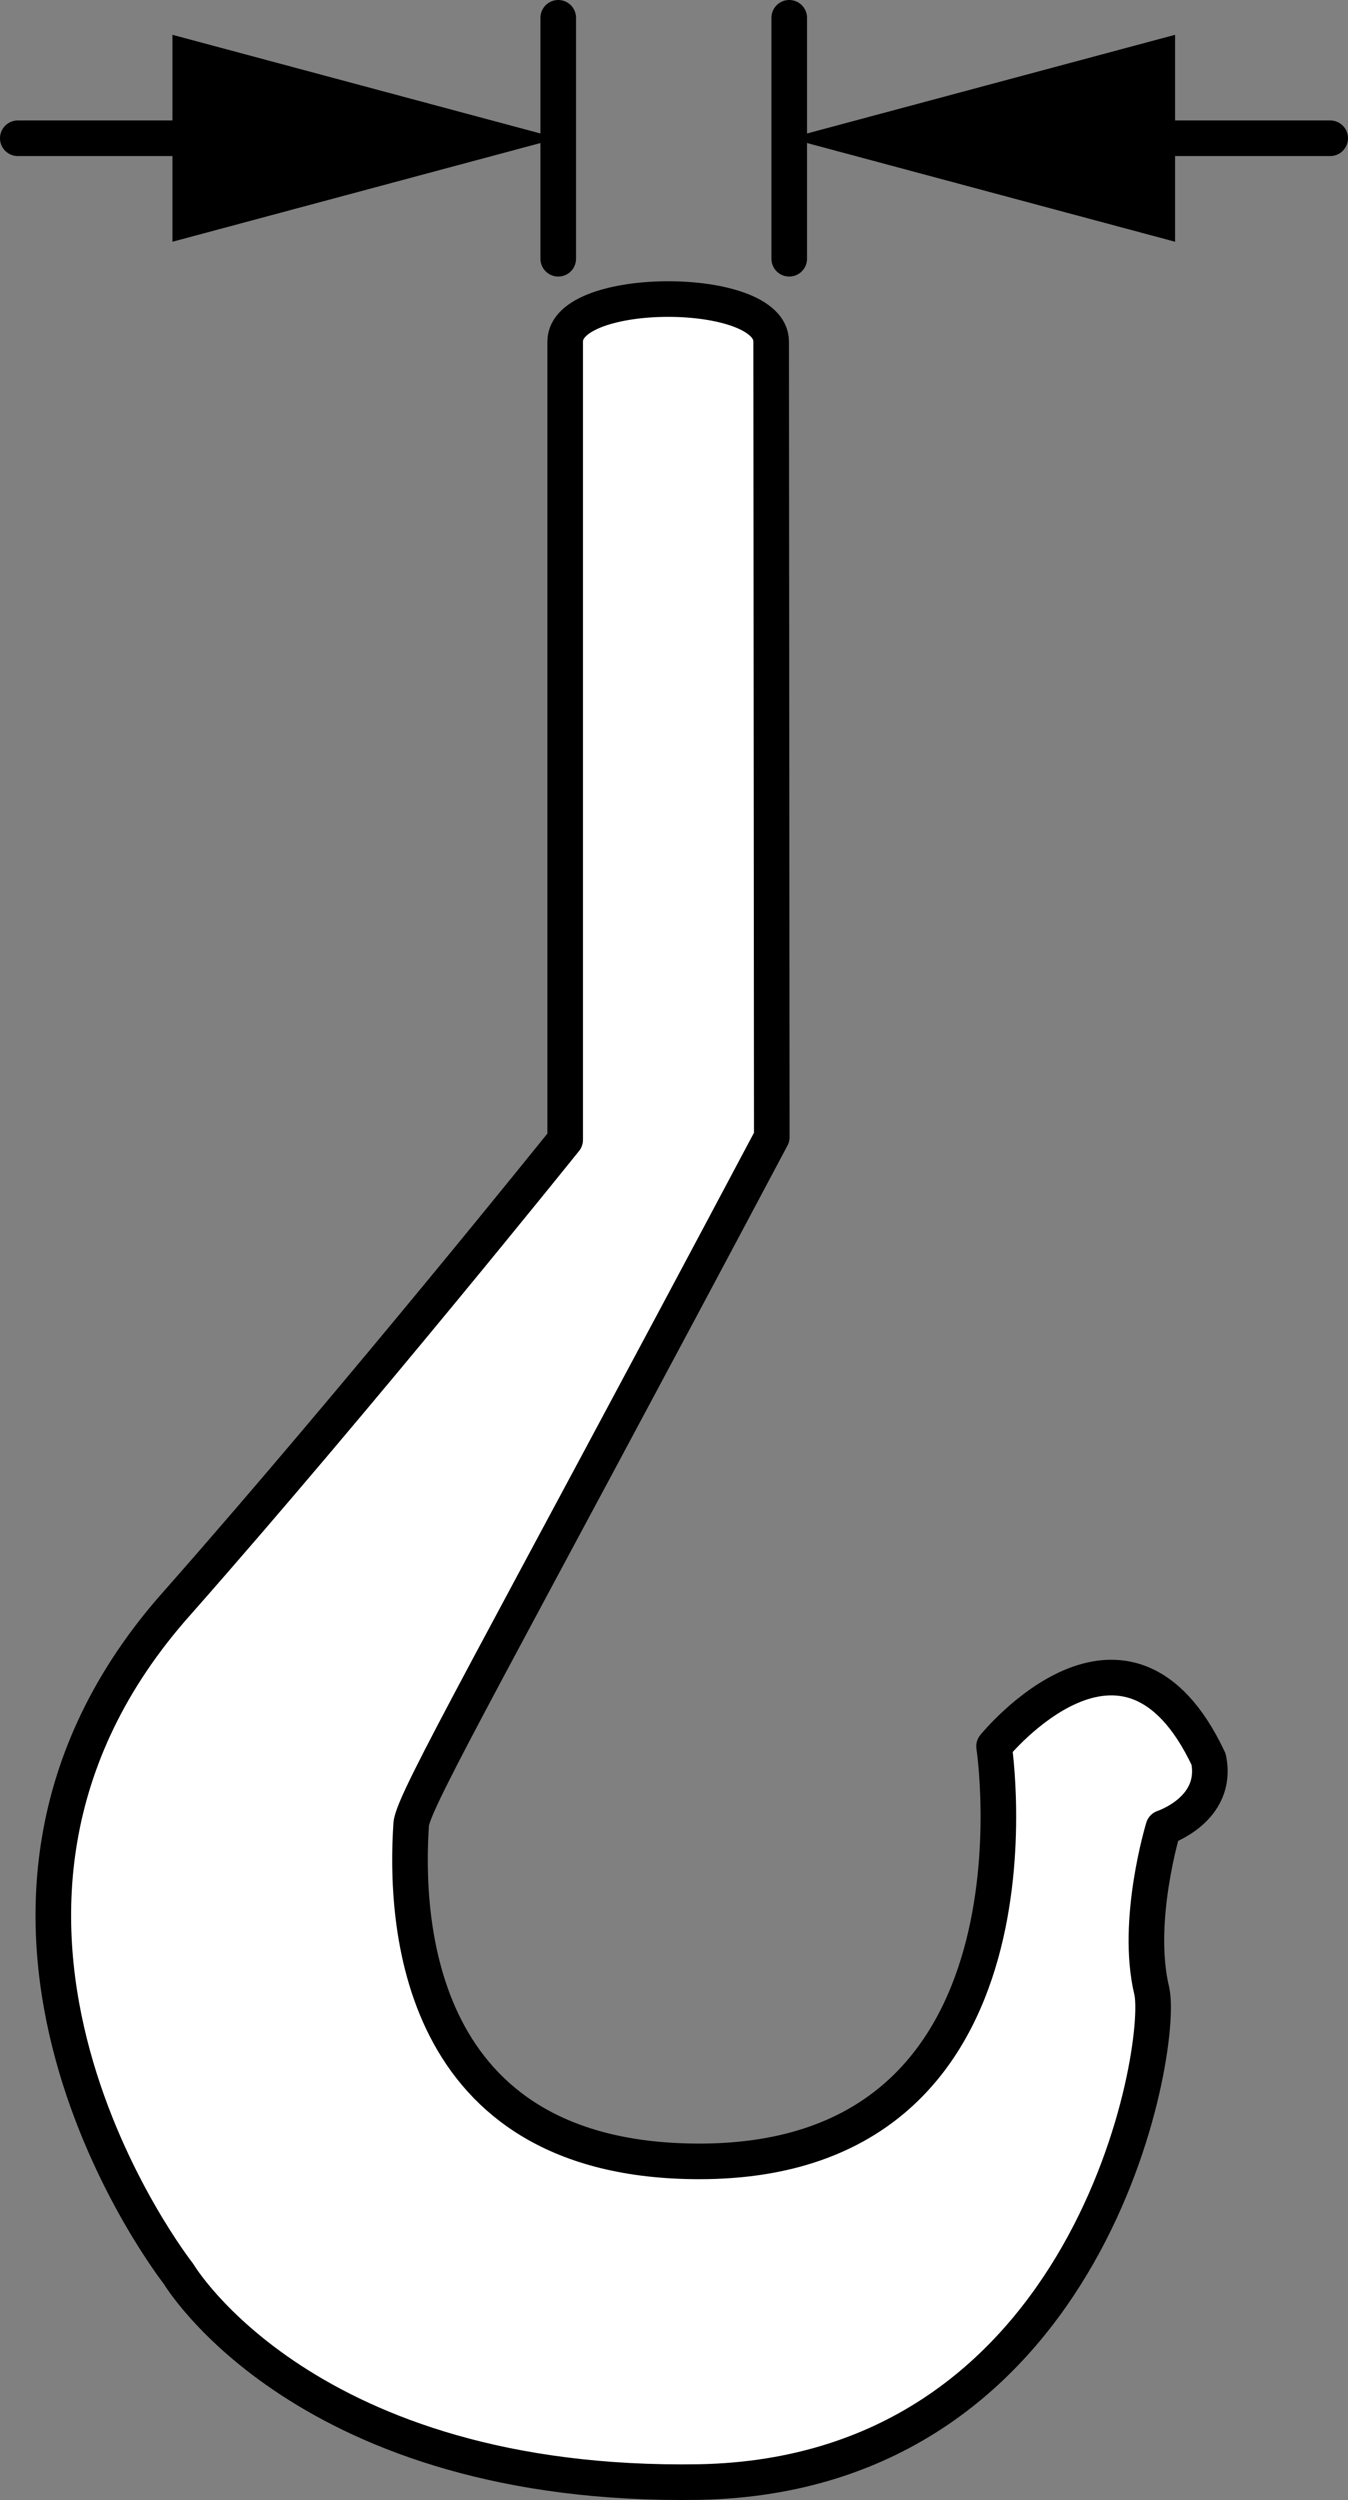 <?xml version="1.0" encoding="iso-8859-1"?>
<!-- Generator: Adobe Illustrator 27.2.0, SVG Export Plug-In . SVG Version: 6.00 Build 0)  -->
<svg version="1.1" xmlns="http://www.w3.org/2000/svg" xmlns:xlink="http://www.w3.org/1999/xlink" x="0px" y="0px" width="30.3px"
	 height="56.164px" viewBox="0 0 30.3 56.164" enable-background="new 0 0 30.3 56.164" xml:space="preserve">
<rect x="0" y="0" width="30.3" height="56.164" fill="#808080" stroke="none"/>
<g id="image">
	<path fill="#FFFFFF" stroke="#000000" stroke-width="0.8" stroke-linecap="round" stroke-linejoin="round" d="M17.334,7.673
		c0-1.273-4.63-1.273-4.63,0v16.984v0.95c0,0-4.593,5.723-8.691,10.371c-6.333,7.059,0,15.106,0,15.106
		s2.847,4.822,11.707,4.677c8.86-0.174,10.458-9.79,10.168-11.039c-0.378-1.569,0.261-3.66,0.261-3.66
		s1.249-0.407,1.017-1.54c-1.859-3.951-4.822-0.29-4.822-0.29s1.423,9.325-6.623,9.325
		c-6.42,0-6.623-5.432-6.478-7.582c0.058-0.552,1.901-3.75,8.105-15.428L17.334,7.673z M21.647,26.973"/>
</g>
<g id="callouts">
	
		<line fill="#FFFFFF" stroke="#000000" stroke-width="0.8" stroke-linecap="round" stroke-linejoin="round" x1="12.548" y1="5.813" x2="12.548" y2="0.4"/>
	
		<line fill="#FFFFFF" stroke="#000000" stroke-width="0.8" stroke-linecap="round" stroke-linejoin="round" x1="17.74" y1="5.813" x2="17.74" y2="0.4"/>
	<g>
		<line fill="#FFFFFF" x1="17.74" y1="3.106" x2="29.9" y2="3.106"/>
		<g>
			
				<line fill="none" stroke="#000000" stroke-width="0.8" stroke-linecap="round" stroke-linejoin="round" x1="24.828" y1="3.106" x2="29.9" y2="3.106"/>
			<g>
				<polygon points="26.413,5.431 17.74,3.106 26.413,0.782 				"/>
			</g>
		</g>
	</g>
	<g>
		<line fill="#FFFFFF" x1="0.4" y1="3.106" x2="12.548" y2="3.106"/>
		<g>
			
				<line fill="none" stroke="#000000" stroke-width="0.8" stroke-linecap="round" stroke-linejoin="round" x1="0.4" y1="3.106" x2="5.461" y2="3.106"/>
			<g>
				<polygon points="3.876,5.431 12.548,3.106 3.876,0.782 				"/>
			</g>
		</g>
	</g>
</g>
</svg>
